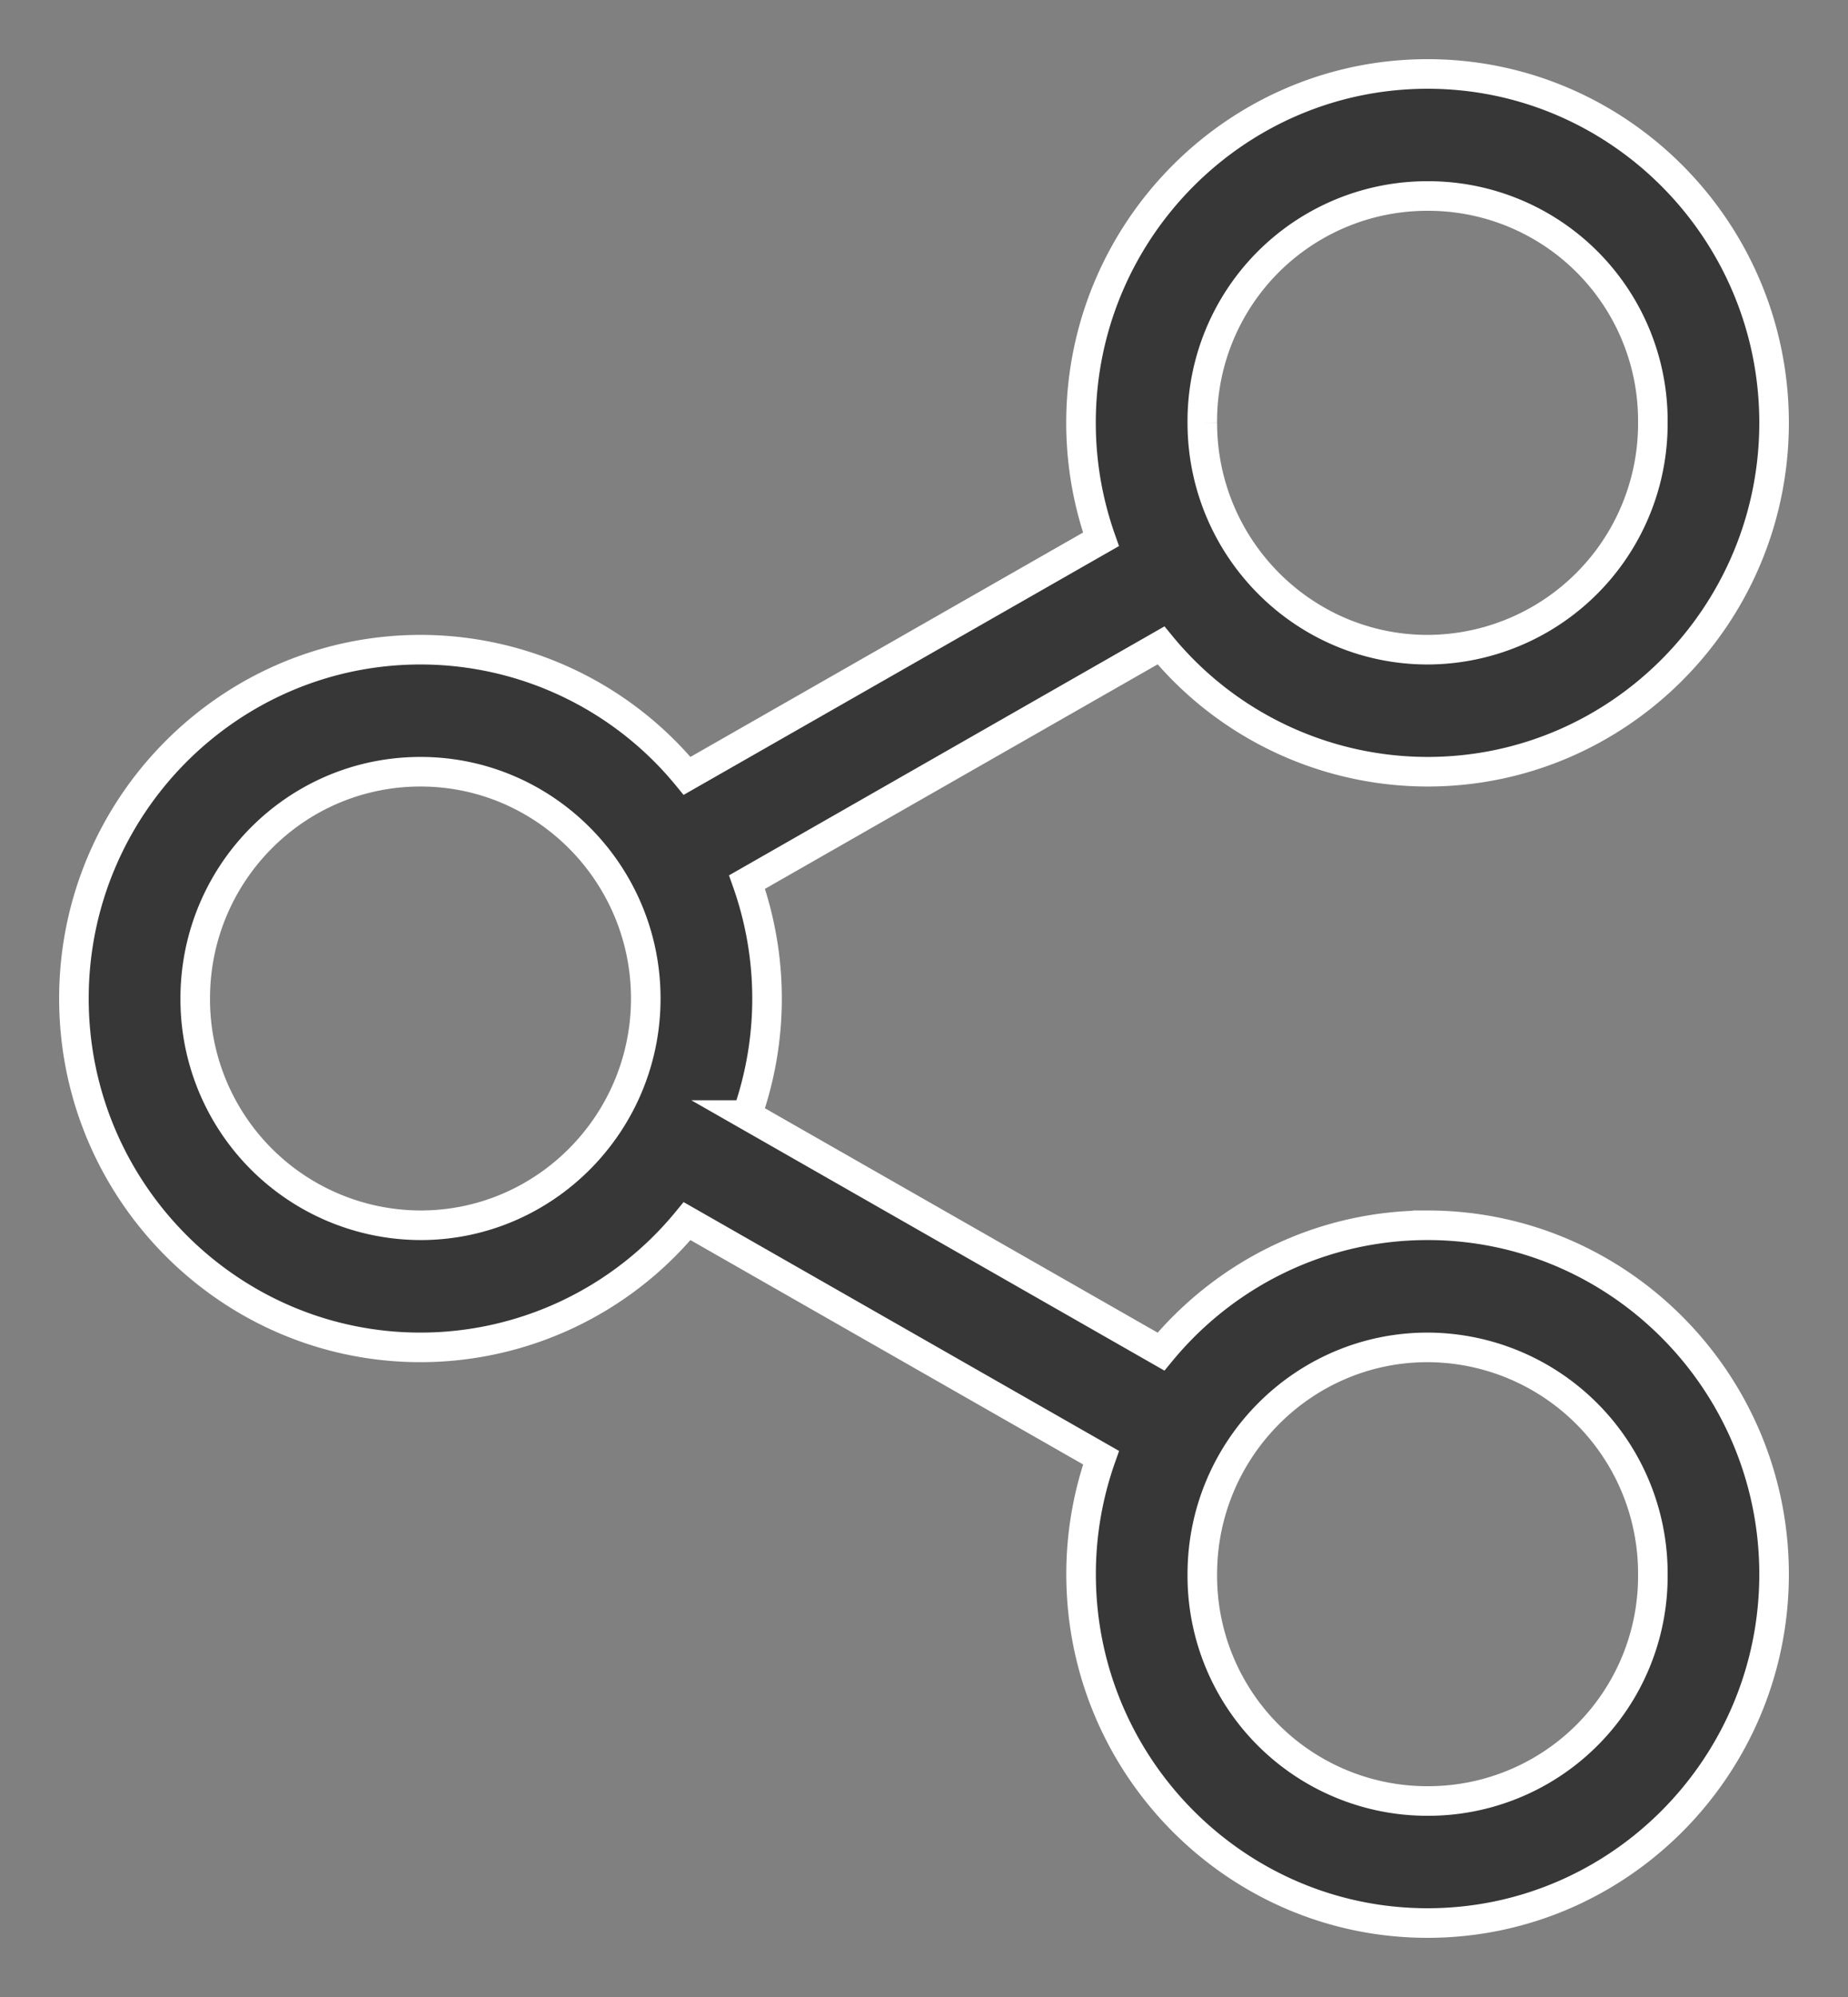 <svg xmlns="http://www.w3.org/2000/svg" width="25" height="27" viewBox="0 0 25 27"><rect x="0" y="0" width="25" height="27" fill="#808080" stroke="none"/><g><g><g><path fill="#373738" d="M19.313 24.35a3.044 3.044 0 0 1-3.048-3.066c0-1.691 1.367-3.067 3.047-3.067a3.056 3.056 0 0 1 3.048 3.067 3.04 3.04 0 0 1-3.047 3.066zM5.688 16.566A3.056 3.056 0 0 1 2.641 13.5c0-1.69 1.359-3.066 3.048-3.066 1.68 0 3.047 1.376 3.047 3.066S7.37 16.566 5.69 16.566zM19.312 2.65a3.039 3.039 0 0 1 3.048 3.066 3.056 3.056 0 0 1-3.047 3.068c-1.681 0-3.048-1.376-3.048-3.068a3.044 3.044 0 0 1 3.047-3.066zm0 13.916c-1.449 0-2.746.665-3.606 1.708l-5.6-3.198a4.719 4.719 0 0 0 0-3.15l5.6-3.2a4.669 4.669 0 0 0 3.606 1.708c2.585 0 4.688-2.116 4.688-4.718C24 3.116 21.897 1 19.312 1c-2.585 0-4.688 2.116-4.688 4.716 0 .553.096 1.083.27 1.576L9.295 10.49A4.669 4.669 0 0 0 5.69 8.784C3.103 8.784 1 10.9 1 13.5s2.103 4.717 4.689 4.717a4.669 4.669 0 0 0 3.606-1.707l5.6 3.198a4.721 4.721 0 0 0-.27 1.576c0 2.6 2.102 4.716 4.687 4.716C21.897 26 24 23.884 24 21.284c0-2.601-2.103-4.718-4.688-4.718z"/><path fill="none" stroke="#fff" stroke-miterlimit="20" stroke-width=".4" d="M19.313 24.35a3.044 3.044 0 0 1-3.048-3.066c0-1.691 1.367-3.067 3.047-3.067a3.056 3.056 0 0 1 3.048 3.067 3.04 3.04 0 0 1-3.047 3.066zM5.688 16.566A3.056 3.056 0 0 1 2.641 13.5c0-1.69 1.359-3.066 3.048-3.066 1.68 0 3.047 1.376 3.047 3.066S7.37 16.566 5.69 16.566zM19.312 2.65a3.039 3.039 0 0 1 3.048 3.066 3.056 3.056 0 0 1-3.047 3.068c-1.681 0-3.048-1.376-3.048-3.068a3.044 3.044 0 0 1 3.047-3.066zm0 13.916c-1.449 0-2.746.665-3.606 1.708l-5.6-3.198a4.719 4.719 0 0 0 0-3.15l5.6-3.2a4.669 4.669 0 0 0 3.606 1.708c2.585 0 4.688-2.116 4.688-4.718C24 3.116 21.897 1 19.312 1c-2.585 0-4.688 2.116-4.688 4.716 0 .553.096 1.083.27 1.576L9.295 10.49A4.669 4.669 0 0 0 5.69 8.784C3.103 8.784 1 10.9 1 13.5s2.103 4.717 4.689 4.717a4.669 4.669 0 0 0 3.606-1.707l5.6 3.198a4.721 4.721 0 0 0-.27 1.576c0 2.6 2.102 4.716 4.687 4.716C21.897 26 24 23.884 24 21.284c0-2.601-2.103-4.718-4.688-4.718z"/></g></g></g></svg>